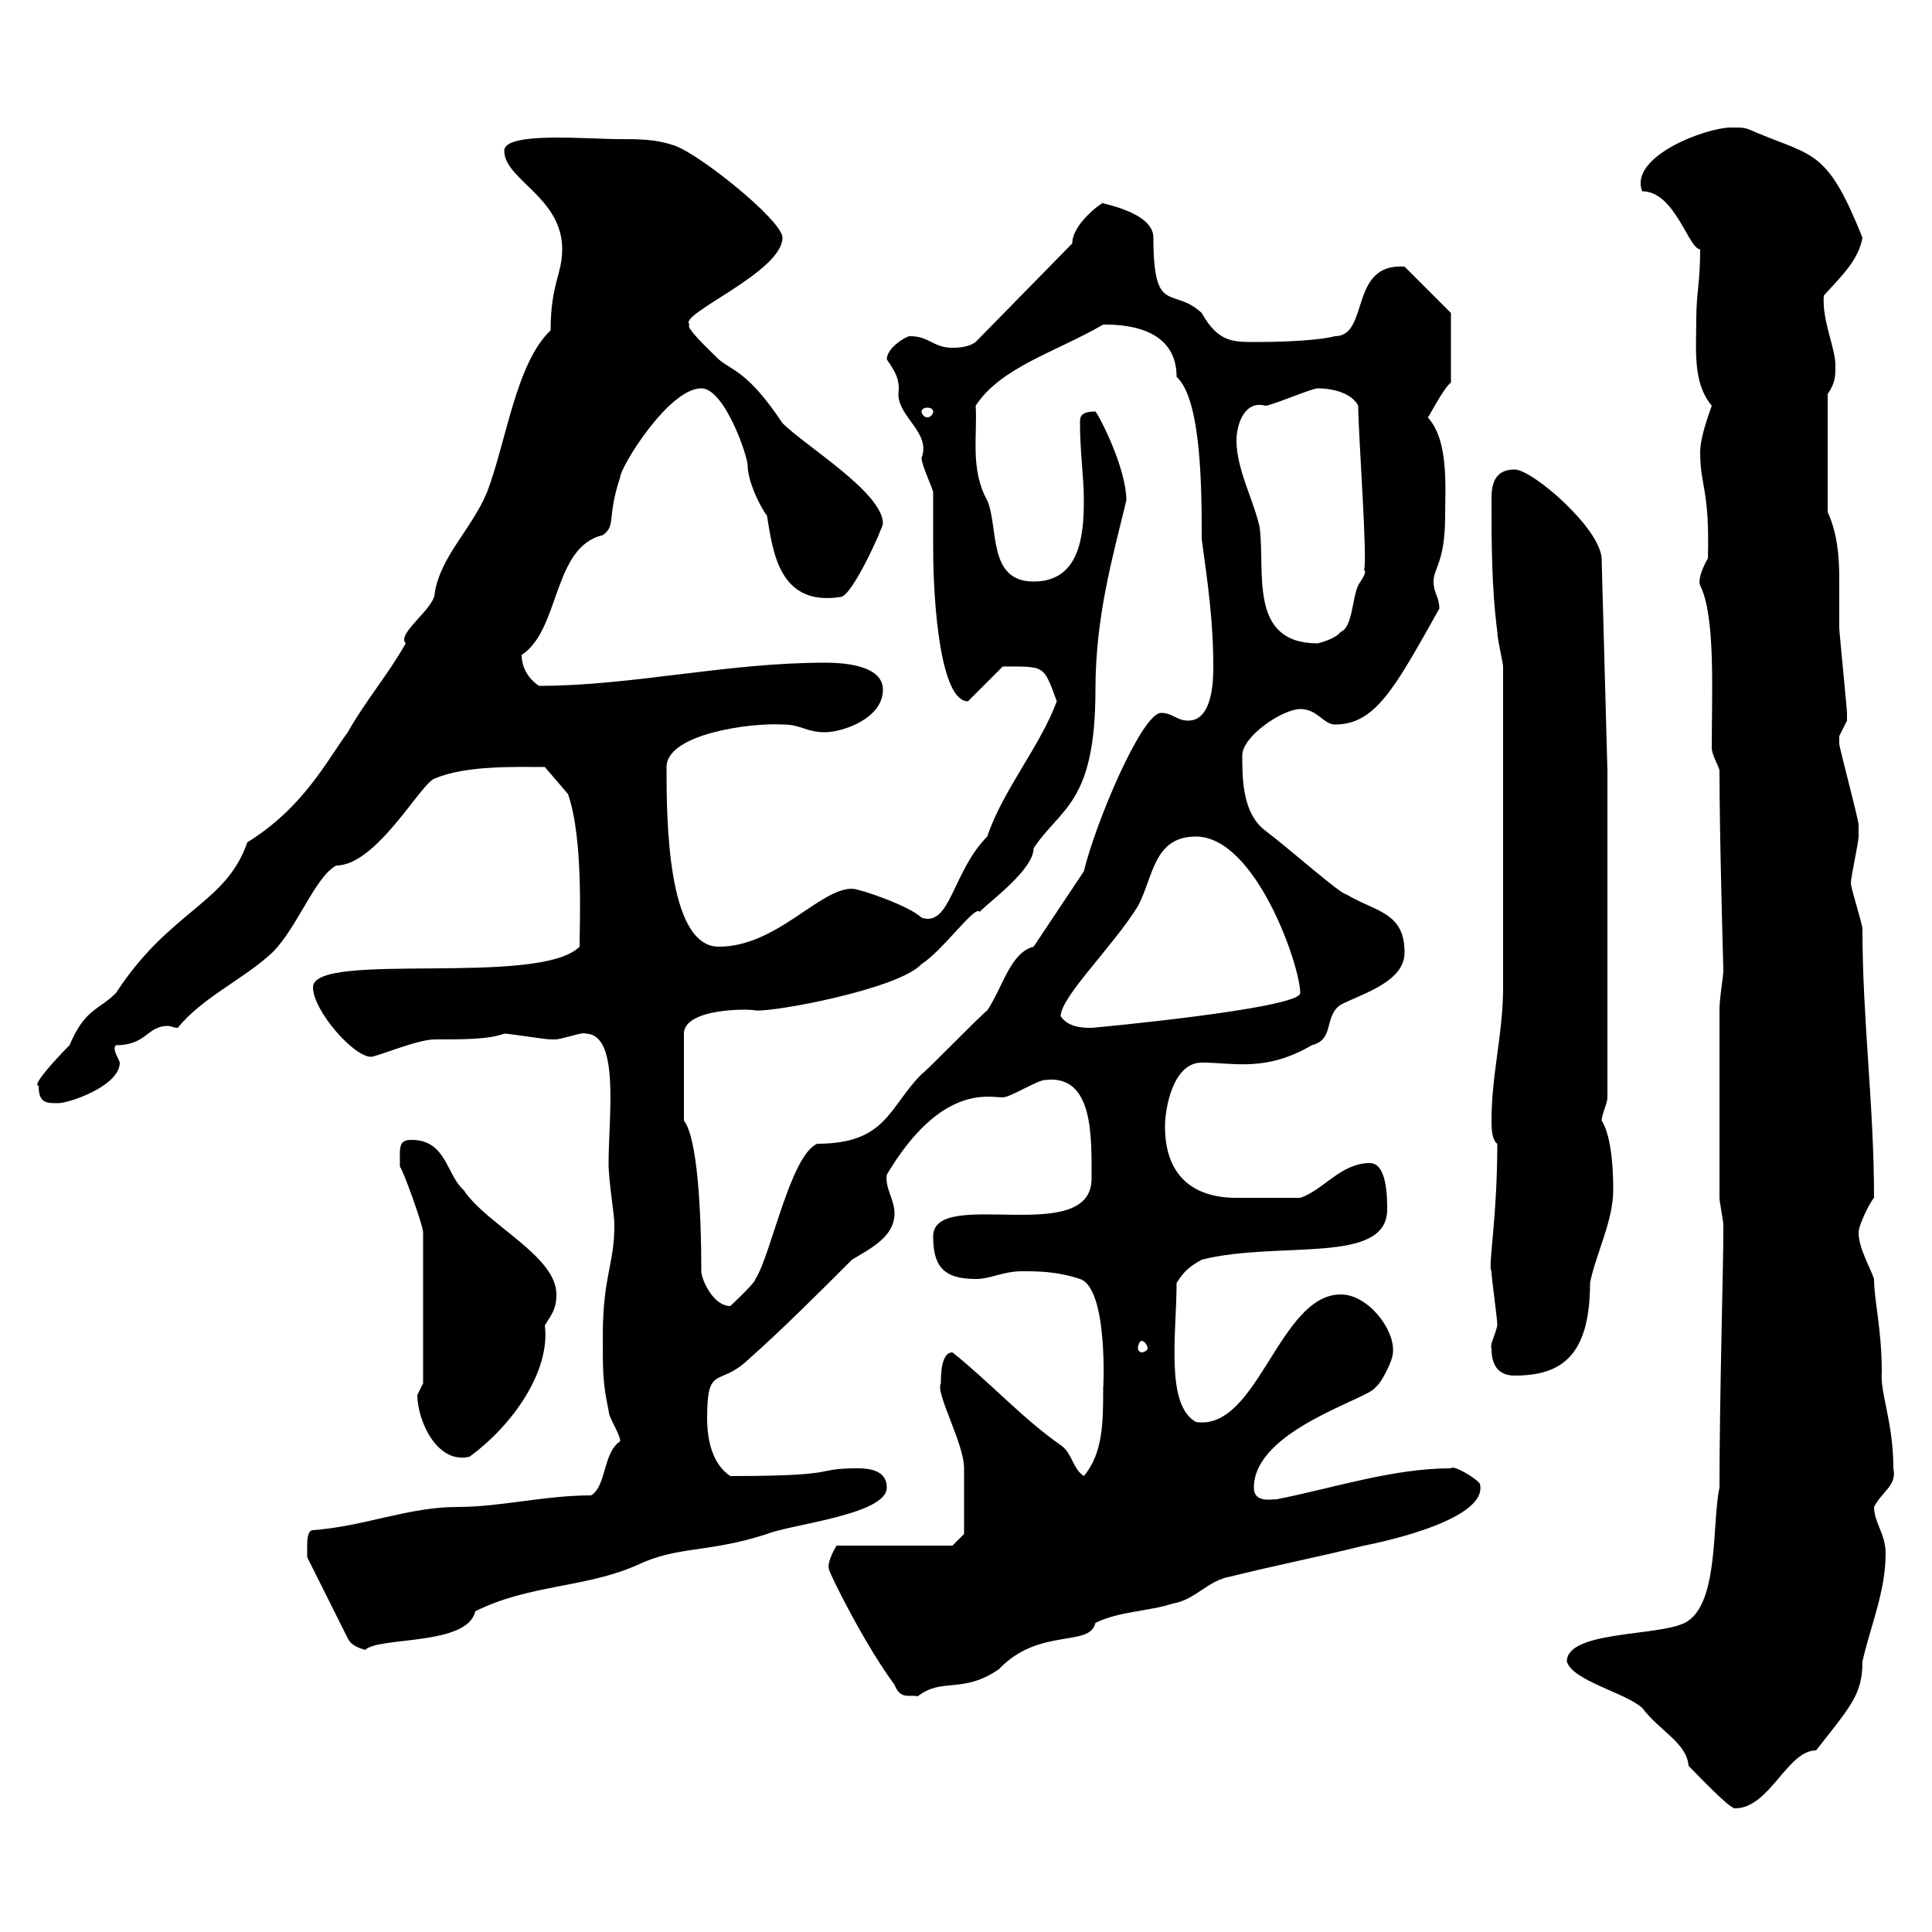 <svg xmlns="http://www.w3.org/2000/svg" xmlns:xlink="http://www.w3.org/1999/xlink" width="300" height="300"><path d="M243.30 258C244.20 261 252.30 262.80 255 265.20C257.70 268.80 261.90 270.60 262.20 274.20C263.70 275.70 268.50 280.80 269.40 280.80C274.80 280.80 277.50 271.80 282 271.80C287.40 264.90 289.20 263.10 289.20 258C290.40 252.60 292.80 247.20 292.80 241.20C292.80 238.20 291 236.40 291 234C292.20 231.60 294.60 230.70 294 228C294 220.80 291.90 216.30 292.20 213C292.20 206.40 291 201.90 291 198.60C290.40 196.80 288.60 193.80 288.60 191.40C288.60 190.20 290.40 186.60 291 186C291 171.60 289.20 158.40 289.20 144.30C289.20 143.40 287.40 138 287.40 137.10C287.40 136.20 288.60 130.80 288.60 129.90C288.60 129.60 288.60 128.70 288.60 128.10C288.60 127.20 285.60 116.10 285.60 115.50C285.60 115.50 285.60 115.50 285.60 114.30C285.60 114.30 286.80 111.90 286.80 111.90C286.80 110.70 286.80 110.70 286.80 110.70C286.80 110.10 285.60 98.10 285.60 97.50C285.60 95.40 285.60 92.40 285.60 90C285.60 86.40 285.30 82.80 283.80 79.50L283.80 61.20C285 59.40 285 58.50 285 56.70C285 54 282.90 49.80 283.20 45.90C285.60 43.20 288.60 40.50 289.20 36.90C283.80 23.40 281.70 24.30 273 20.70C270.90 19.80 271.20 19.80 268.80 19.80C264.90 19.80 252.90 24.30 255 29.70C260.10 29.70 262.20 38.70 264 38.70C264 43.80 263.40 45.60 263.40 49.50C263.40 54.30 262.80 59.40 265.80 63C265.50 63.90 264 67.80 264 70.20C264 75.60 265.50 75.90 265.20 86.70C264 88.80 263.70 90.30 264 90.90C266.40 95.70 265.80 107.40 265.80 116.10C265.80 117.30 267 119.10 267 119.70C267 130.20 267.60 150.30 267.60 150.60C267.60 151.80 267 154.80 267 156.90L267 186C267 186.60 267.60 189.60 267.60 190.20C267.60 191.40 267.60 191.40 267.60 191.40C267.60 196.50 267 217.20 267 231C265.80 236.40 267 249.30 261.60 252C257.40 254.10 243.30 253.20 243.30 258ZM138.90 261.60C139.80 264 141.30 263.10 142.50 263.40C146.40 260.40 149.40 263.10 155.10 259.20C161.40 252.60 169.20 255.90 170.10 252C173.70 250.20 178.50 250.20 182.10 249C185.70 248.40 187.50 245.40 191.10 244.80C198.30 243 204.60 241.80 211.80 240C211.80 240 231.30 236.40 229.80 230.40C229.20 229.50 225.60 227.40 225.30 228C216.30 228 207.30 231 198.30 232.80C197.40 232.80 194.70 233.40 194.70 231C194.70 222 212.70 217.20 213.60 215.40C214.50 214.80 216.30 211.20 216.30 210C216.60 206.40 212.40 201 208.20 201C198.60 201 195.30 222.30 185.70 220.80C180.90 218.10 182.70 207 182.70 199.20C183.90 197.40 184.50 196.80 186.60 195.60C198.60 192.60 215.40 196.50 215.40 187.80C215.40 186 215.40 180.60 212.70 180.60C208.20 180.60 205.50 184.80 201.90 186C198.30 186 194.70 186 192 186C185.40 186 180.90 182.70 180.90 174.90C180.90 172.20 182.10 165 186.60 165C191.70 165 196.50 166.50 203.70 162.30C207.30 161.40 205.50 157.80 208.20 156C211.80 154.20 218.10 152.40 218.10 147.90C218.10 141.60 213.60 141.60 209.10 138.90C208.20 138.90 200.10 131.70 196.50 129C192.90 126.30 192.90 120.90 192.90 117.30C192.90 114.30 199.20 110.10 201.90 110.10C204.60 110.10 205.50 112.50 207.30 112.50C213.60 112.50 216.60 106.80 223.50 94.50C223.50 92.70 222.60 92.10 222.60 90.30C222.60 88.20 224.40 87.30 224.40 80.10C224.40 75.60 225 68.40 221.70 64.80C221.70 65.10 224.10 60.30 225.30 59.40L225.30 48.60L218.10 41.40C209.40 40.80 212.70 52.20 207.30 52.20C205.20 52.80 199.80 53.10 195.60 53.10C191.70 53.10 189.30 53.40 186.60 48.60C182.10 44.40 179.10 49.20 179.10 36.90C179.10 32.70 170.10 31.50 171.30 31.50C171 31.50 166.50 34.80 166.50 37.80L151.50 53.10C150.30 54 148.50 54 147.90 54C144.90 54 144.30 52.20 141.30 52.20C140.70 52.20 137.70 54 137.70 55.80C138.90 57.60 139.80 58.80 139.50 61.20C139.50 64.80 144.60 67.20 143.10 71.10C143.10 72.30 144.90 75.90 144.90 76.50C144.90 77.70 144.90 83.70 144.90 84.90C144.90 94.20 146.10 108.90 150.30 108.90L155.70 103.50C162.30 103.50 162 103.20 164.10 108.90C161.40 116.10 155.70 122.70 153.30 129.90C147.90 135.30 147.60 144 143.10 142.50C141.30 140.70 133.50 138 132.30 138C127.20 138 120.60 147 111.60 147C103.50 147 103.50 126.60 103.50 119.10C103.50 114 116.40 112.20 121.50 112.50C124.50 112.50 125.10 113.70 128.10 113.70C130.80 113.70 137.10 111.60 137.10 107.10C137.10 103.50 131.70 102.90 128.10 102.90C112.80 102.90 98.10 106.50 83.70 106.50C81.90 105.30 81 103.50 81 101.70C87 97.80 85.80 84.90 93.60 83.10C95.70 81.60 94.20 80.40 96.30 74.10C96.30 72.60 103.80 60.30 108.90 60.30C112.50 60.30 116.10 70.80 116.10 72.30C116.10 74.40 117.60 78 119.10 80.10C120 85.50 120.90 94.20 130.50 92.70C132.30 92.70 137.10 81.90 137.10 81.30C137.10 76.50 125.10 69.30 121.50 65.70C116.10 57.60 113.70 57.60 111.60 55.80C110.10 54.30 106.20 50.70 107.10 50.40C105 48.90 121.50 42.30 121.50 36.90C121.50 34.20 108 23.40 104.40 22.50C101.70 21.60 99 21.60 96 21.60C91.20 21.60 78.30 20.40 78.30 23.40C78.30 27.90 87.30 30.60 87.30 38.70C87.30 42.60 85.50 44.10 85.50 51.30C80.10 56.40 78.60 68.70 75.60 76.50C73.20 82.20 68.40 86.40 67.50 92.10C67.50 94.50 61.50 98.40 63 99.90C60.30 104.70 56.70 108.90 54 113.70C50.70 118.20 47.10 125.40 38.40 130.80C35.10 140.40 26.40 141.30 18 154.20C15.30 156.90 13.20 156.60 10.80 162.30C9 164.10 4.80 168.60 6 168.60C6 171.30 7.20 171.30 9 171.30C10.80 171.30 18.60 168.60 18.60 165C18.30 164.10 17.40 162.90 18 162.30C22.80 162.30 22.80 159.30 26.10 159.30C26.40 159.30 27 159.60 27.60 159.60C31.50 154.80 37.80 152.10 42.30 147.90C46.20 144 48.90 136.20 52.20 134.40C58.50 134.40 65.40 121.50 67.50 120.90C72.30 118.80 80.40 119.10 84.60 119.10L88.20 123.30C90.60 130.20 90 143.10 90 147C83.70 153.30 48.60 147.60 48.60 153.30C48.60 156.90 54.90 164.10 57.60 164.10C58.50 164.10 64.80 161.40 67.50 161.40C72 161.40 75.90 161.40 78.30 160.50C79.20 160.50 84.60 161.40 85.50 161.40C85.50 161.40 85.50 161.40 86.40 161.40C88.20 161.10 90.60 160.20 90.90 160.50C96.30 160.50 94.50 173.40 94.50 180.60C94.50 183.60 95.40 188.40 95.40 190.20C95.40 196.50 93.60 198 93.60 207.60C93.60 213 93.60 214.80 94.50 219C94.50 220.20 96.30 222.60 96.30 223.80C93.60 225.60 94.20 230.70 91.80 232.20C84.60 232.20 77.70 234 71.10 234C63.30 234 56.70 237 48.60 237.60C47.70 237.60 47.70 239.40 47.70 240C47.70 241.20 47.70 241.80 47.70 241.80L54 254.40C54.60 255.60 55.80 255.90 56.70 256.20C58.80 254.10 72.60 255.60 73.80 250.20C82.20 246 90.90 246.60 99 243C105.30 240 109.80 241.20 119.10 238.20C122.70 236.70 137.70 235.20 137.70 231C137.70 228.60 135.60 228 133.20 228C126 228 131.40 229.20 113.40 229.20C110.70 227.40 109.80 223.80 109.80 220.20C109.80 211.80 111.60 215.40 116.10 211.20C121.50 206.40 126.90 201 132.30 195.60C135.30 193.80 138.90 192 138.90 188.40C138.90 186.30 137.40 184.50 137.70 182.40C146.10 168.30 153.60 170.40 155.70 170.40C156.90 170.40 161.10 167.70 162.30 167.70C169.80 166.80 169.50 176.40 169.50 183C169.50 193.80 144.90 184.20 144.90 192C144.90 196.50 146.40 198.60 151.50 198.60C153.90 198.60 155.70 197.40 158.70 197.40C161.10 197.40 164.10 197.40 167.70 198.60C172.20 200.10 171.30 216.60 171.30 215.40C171.30 220.80 171.30 225.60 168.30 229.20C166.50 228 166.50 225.60 164.70 224.40C158.70 220.20 153.90 214.80 147.90 210C146.10 210 146.10 213.60 146.10 214.80C145.20 216.30 149.70 224.10 149.70 228C149.70 230.70 149.70 237.60 149.70 238.20L147.90 240L129.90 240C129.90 240 128.40 242.40 128.70 243.60C128.70 244.20 134.40 255.60 138.90 261.60ZM64.80 216.60C64.80 220.50 67.80 227.40 72.90 226.20C79.50 221.40 85.50 213 84.60 205.80C85.50 204.30 86.40 203.40 86.40 201C86.40 195 75.60 190.20 72 184.80C69.30 182.40 69.30 177 63.90 177C61.80 177 62.10 178.20 62.10 181.20C62.40 181.20 65.70 190.20 65.70 191.40L65.70 214.80C65.70 214.80 64.80 216.60 64.80 216.60ZM231.60 209.40C231.60 211.80 232.50 213.60 235.20 213.60C242.40 213.60 246.90 210.60 246.90 199.20C247.80 194.70 250.50 189.60 250.50 184.80C250.50 177.60 249.30 174.90 248.70 174C248.70 173.10 249.60 171.30 249.60 170.40L249.60 119.70L248.70 86.70C248.40 81.90 237.90 72.90 235.20 72.90C232.20 72.90 231.60 75 231.60 77.40C231.60 84 231.60 91.20 232.50 98.10C232.50 99.30 233.40 102.90 233.40 103.50C233.40 127.80 233.40 145.80 233.40 153.30C233.40 160.50 231.60 166.80 231.60 174C231.60 174.90 231.60 177 232.50 177.60C232.50 189.30 231 196.80 231.60 197.40C231.60 198.60 232.50 204.60 232.50 205.80C232.20 207.30 231.30 208.80 231.60 209.40ZM177.30 208.20C177.60 208.20 178.20 208.80 178.20 209.40C178.20 209.70 177.60 210 177.30 210C177 210 176.70 209.70 176.70 209.40C176.70 208.80 177 208.20 177.30 208.20ZM108.90 197.40C108.90 188.10 108.30 176.70 106.20 174L106.20 160.50C106.20 156.60 116.10 156.60 117.30 156.90C120 157.20 139.50 153.60 143.10 149.70C146.40 147.60 151.50 140.40 152.10 141.60C153.90 139.80 160.50 135 160.50 131.70C164.70 125.40 170.10 124.80 170.10 107.10C170.10 95.70 172.80 86.40 174.90 77.70C174.90 72.90 171 65.10 170.10 63.90C167.70 63.90 167.70 64.80 167.70 65.70C167.70 70.20 168.30 74.10 168.30 77.70C168.30 83.10 167.70 90.30 160.50 90.30C153.30 90.30 155.10 81.90 153.30 77.70C150.60 72.90 151.80 67.50 151.50 63C155.40 57 164.10 54.60 171.30 50.40C173.70 50.40 182.70 50.40 182.70 58.50C186.60 62.10 186.60 76.20 186.60 83.70C187.50 90.30 188.40 96.30 188.40 103.50C188.40 105.30 188.40 111.90 184.50 111.90C182.70 111.90 182.10 110.70 180.30 110.70C177.30 110.70 170.10 127.80 168.30 135.30L160.50 147C156.90 147.90 155.70 153.30 153.30 156.90C152.10 157.80 144.30 165.90 143.10 166.80C138 171.90 137.70 177.60 126.90 177.60C122.70 179.40 119.70 195 117.30 198.60C117.30 199.20 113.40 202.80 113.40 202.80C110.70 202.80 108.90 198.60 108.90 197.40ZM164.70 157.80C164.70 154.80 172.80 147 176.70 140.70C179.10 136.20 179.10 129.90 185.70 129.90C195 129.90 201.90 150 201.90 154.20C201.90 156.60 169.80 159.60 169.50 159.60C168.30 159.60 165.90 159.60 164.70 157.80ZM192 68.40C192 66 193.20 62.10 196.50 63C197.40 63 203.70 60.30 204.60 60.30C207.30 60.30 210 61.20 210.90 63C210.90 67.20 212.40 87.30 211.80 88.50C212.40 88.80 211.20 90.30 210.90 90.90C210 92.70 210 97.50 208.20 98.10C207.30 99.30 204.60 99.90 204.60 99.90C193.80 99.90 196.50 88.80 195.60 81.90C194.70 77.70 192 72.90 192 68.40ZM144.90 63.90C144.90 64.20 144.60 64.80 144 64.80C143.40 64.80 143.10 64.20 143.10 63.90C143.10 63.60 143.40 63.30 144 63.30C144.60 63.30 144.90 63.60 144.90 63.90Z"/></svg>